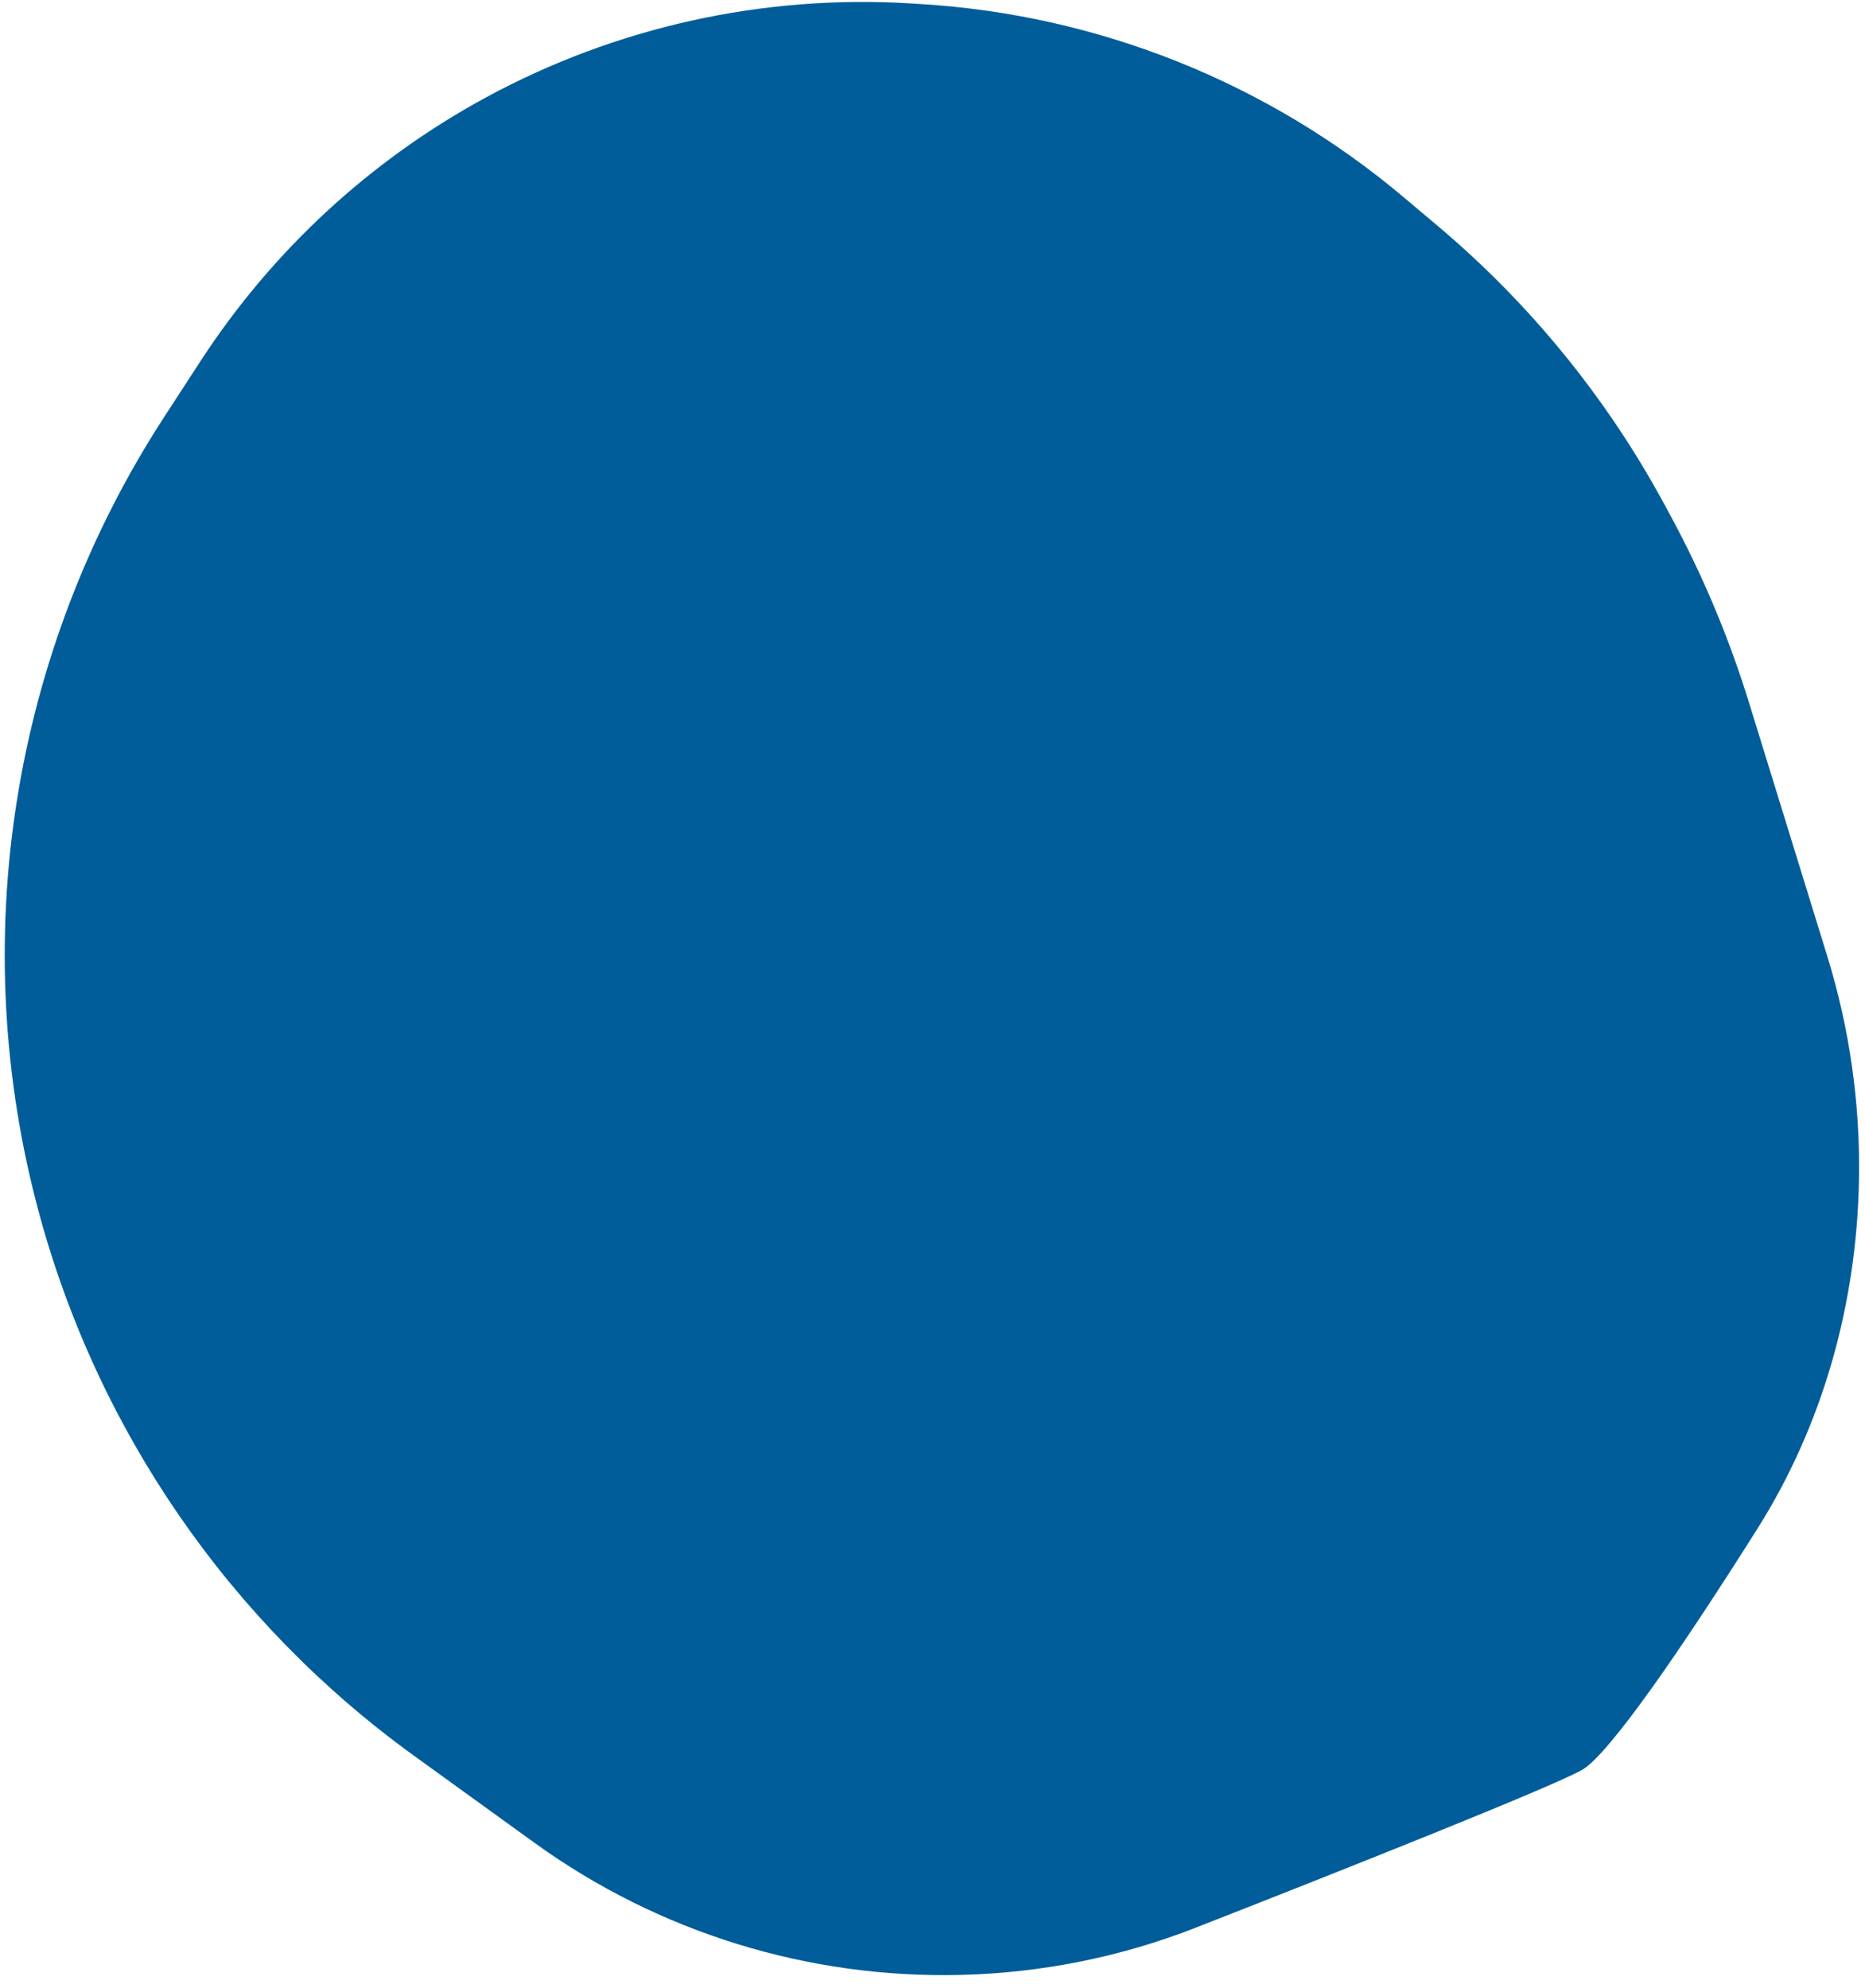 <svg xmlns="http://www.w3.org/2000/svg" width="136" height="145" viewBox="0 0 136 145" fill="none">
  <path d="M67.153 0.296L66.37 0.248C55.619 -0.405 44.9 1.971 35.432 7.108C27.007 11.679 19.857 18.283 14.631 26.319L11.992 30.377C0.821 47.555 -2.506 68.678 2.845 88.459C7.155 104.394 16.807 118.365 30.186 128.035L38.979 134.39C48.019 140.924 58.955 144.307 70.105 144.021C75.95 143.871 81.726 142.72 87.171 140.587C98.473 136.162 112.863 130.433 115.318 129.101C117.361 127.992 122.995 119.66 128.15 111.489C132.961 103.862 135.406 95.011 135.562 85.995C135.657 80.491 134.878 75.007 133.254 69.747L127.533 51.211C126.069 46.47 124.141 41.886 121.775 37.525L121.323 36.692C117.142 28.986 111.554 22.131 104.849 16.482L102.339 14.367C92.428 6.017 80.089 1.083 67.153 0.296Z" fill="#005D9A"/>
</svg>